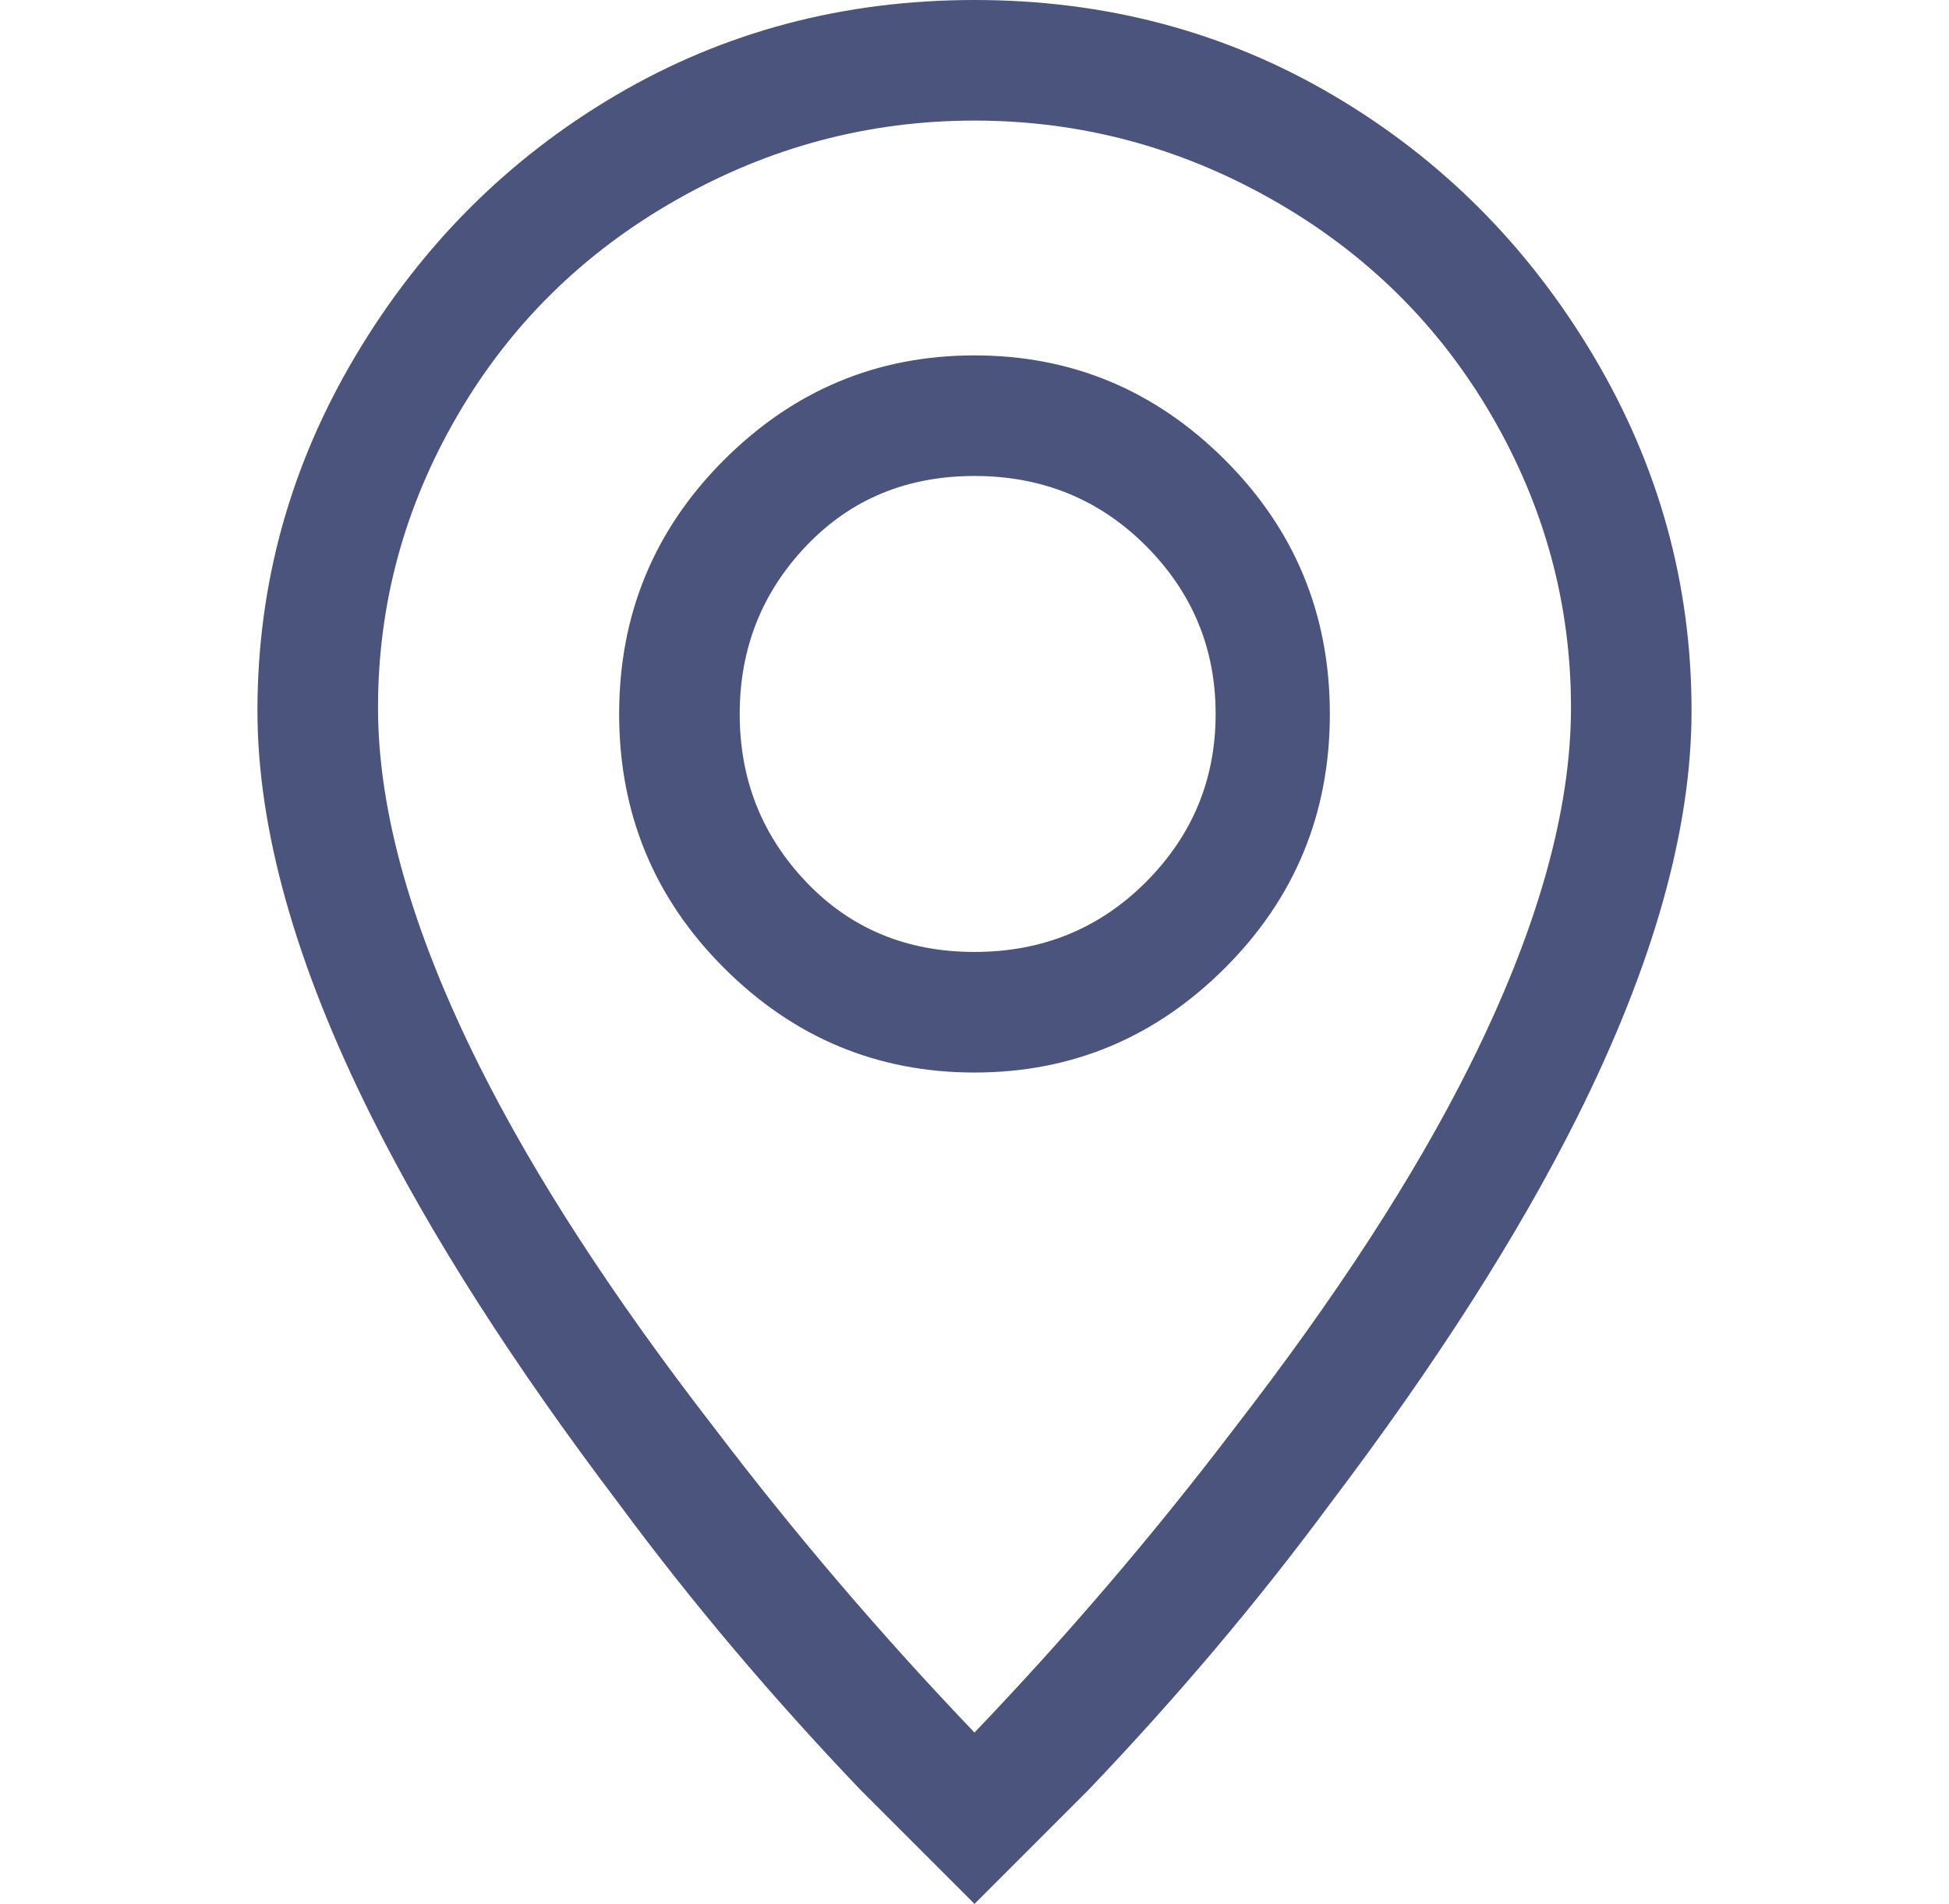 <svg width="43" height="42" viewBox="0 0 43 42" fill="none" xmlns="http://www.w3.org/2000/svg">
<g clip-path="url(#clip0_344_5215)">
<path d="M32.42 23.52C31.206 25.947 29.48 28.607 27.24 31.5C25.466 33.833 23.553 36.073 21.5 38.22C19.446 36.073 17.533 33.833 15.76 31.5C13.52 28.607 11.793 25.947 10.58 23.52C9.086 20.533 8.34 17.897 8.34 15.61C8.34 13.323 8.923 11.177 10.09 9.17C11.256 7.163 12.866 5.577 14.92 4.41C16.973 3.243 19.166 2.66 21.5 2.66C23.833 2.66 26.026 3.243 28.08 4.41C30.133 5.577 31.743 7.163 32.91 9.17C34.076 11.177 34.66 13.323 34.66 15.61C34.66 17.897 33.913 20.533 32.42 23.52ZM21.5 42C22.34 41.16 23.18 40.32 24.02 39.48C25.98 37.427 27.753 35.327 29.34 33.18C31.673 30.1 33.493 27.253 34.8 24.64C36.48 21.28 37.32 18.293 37.32 15.68C37.32 12.88 36.596 10.267 35.15 7.84C33.703 5.413 31.79 3.5 29.41 2.1C27.03 0.7 24.393 0 21.5 0C18.606 0 15.97 0.7 13.59 2.1C11.21 3.5 9.296 5.413 7.85 7.84C6.403 10.267 5.68 12.88 5.68 15.68C5.68 18.293 6.52 21.28 8.2 24.64C9.506 27.253 11.326 30.1 13.66 33.18C15.246 35.327 17.02 37.427 18.98 39.48L21.5 42ZM21.5 21C20.006 21 18.77 20.487 17.79 19.46C16.81 18.433 16.32 17.197 16.32 15.75C16.32 14.303 16.81 13.067 17.79 12.04C18.77 11.013 20.006 10.5 21.5 10.5C22.993 10.5 24.253 11.013 25.28 12.04C26.306 13.067 26.82 14.303 26.82 15.75C26.82 17.197 26.306 18.433 25.28 19.46C24.253 20.487 22.993 21 21.5 21ZM21.5 23.66C23.646 23.66 25.49 22.89 27.03 21.35C28.57 19.81 29.34 17.943 29.34 15.75C29.34 13.557 28.57 11.69 27.03 10.15C25.49 8.61 23.646 7.84 21.5 7.84C19.353 7.84 17.51 8.61 15.97 10.15C14.43 11.69 13.66 13.557 13.66 15.75C13.66 17.943 14.43 19.81 15.97 21.35C17.51 22.89 19.353 23.66 21.5 23.66Z" fill="#4A547C"/>
</g>
<defs>
<clipPath id="clip0_344_5215">
<rect width="42" height="42" fill="white" transform="matrix(1 0 0 -1 0.5 42)"/>
</clipPath>
</defs>
</svg>
